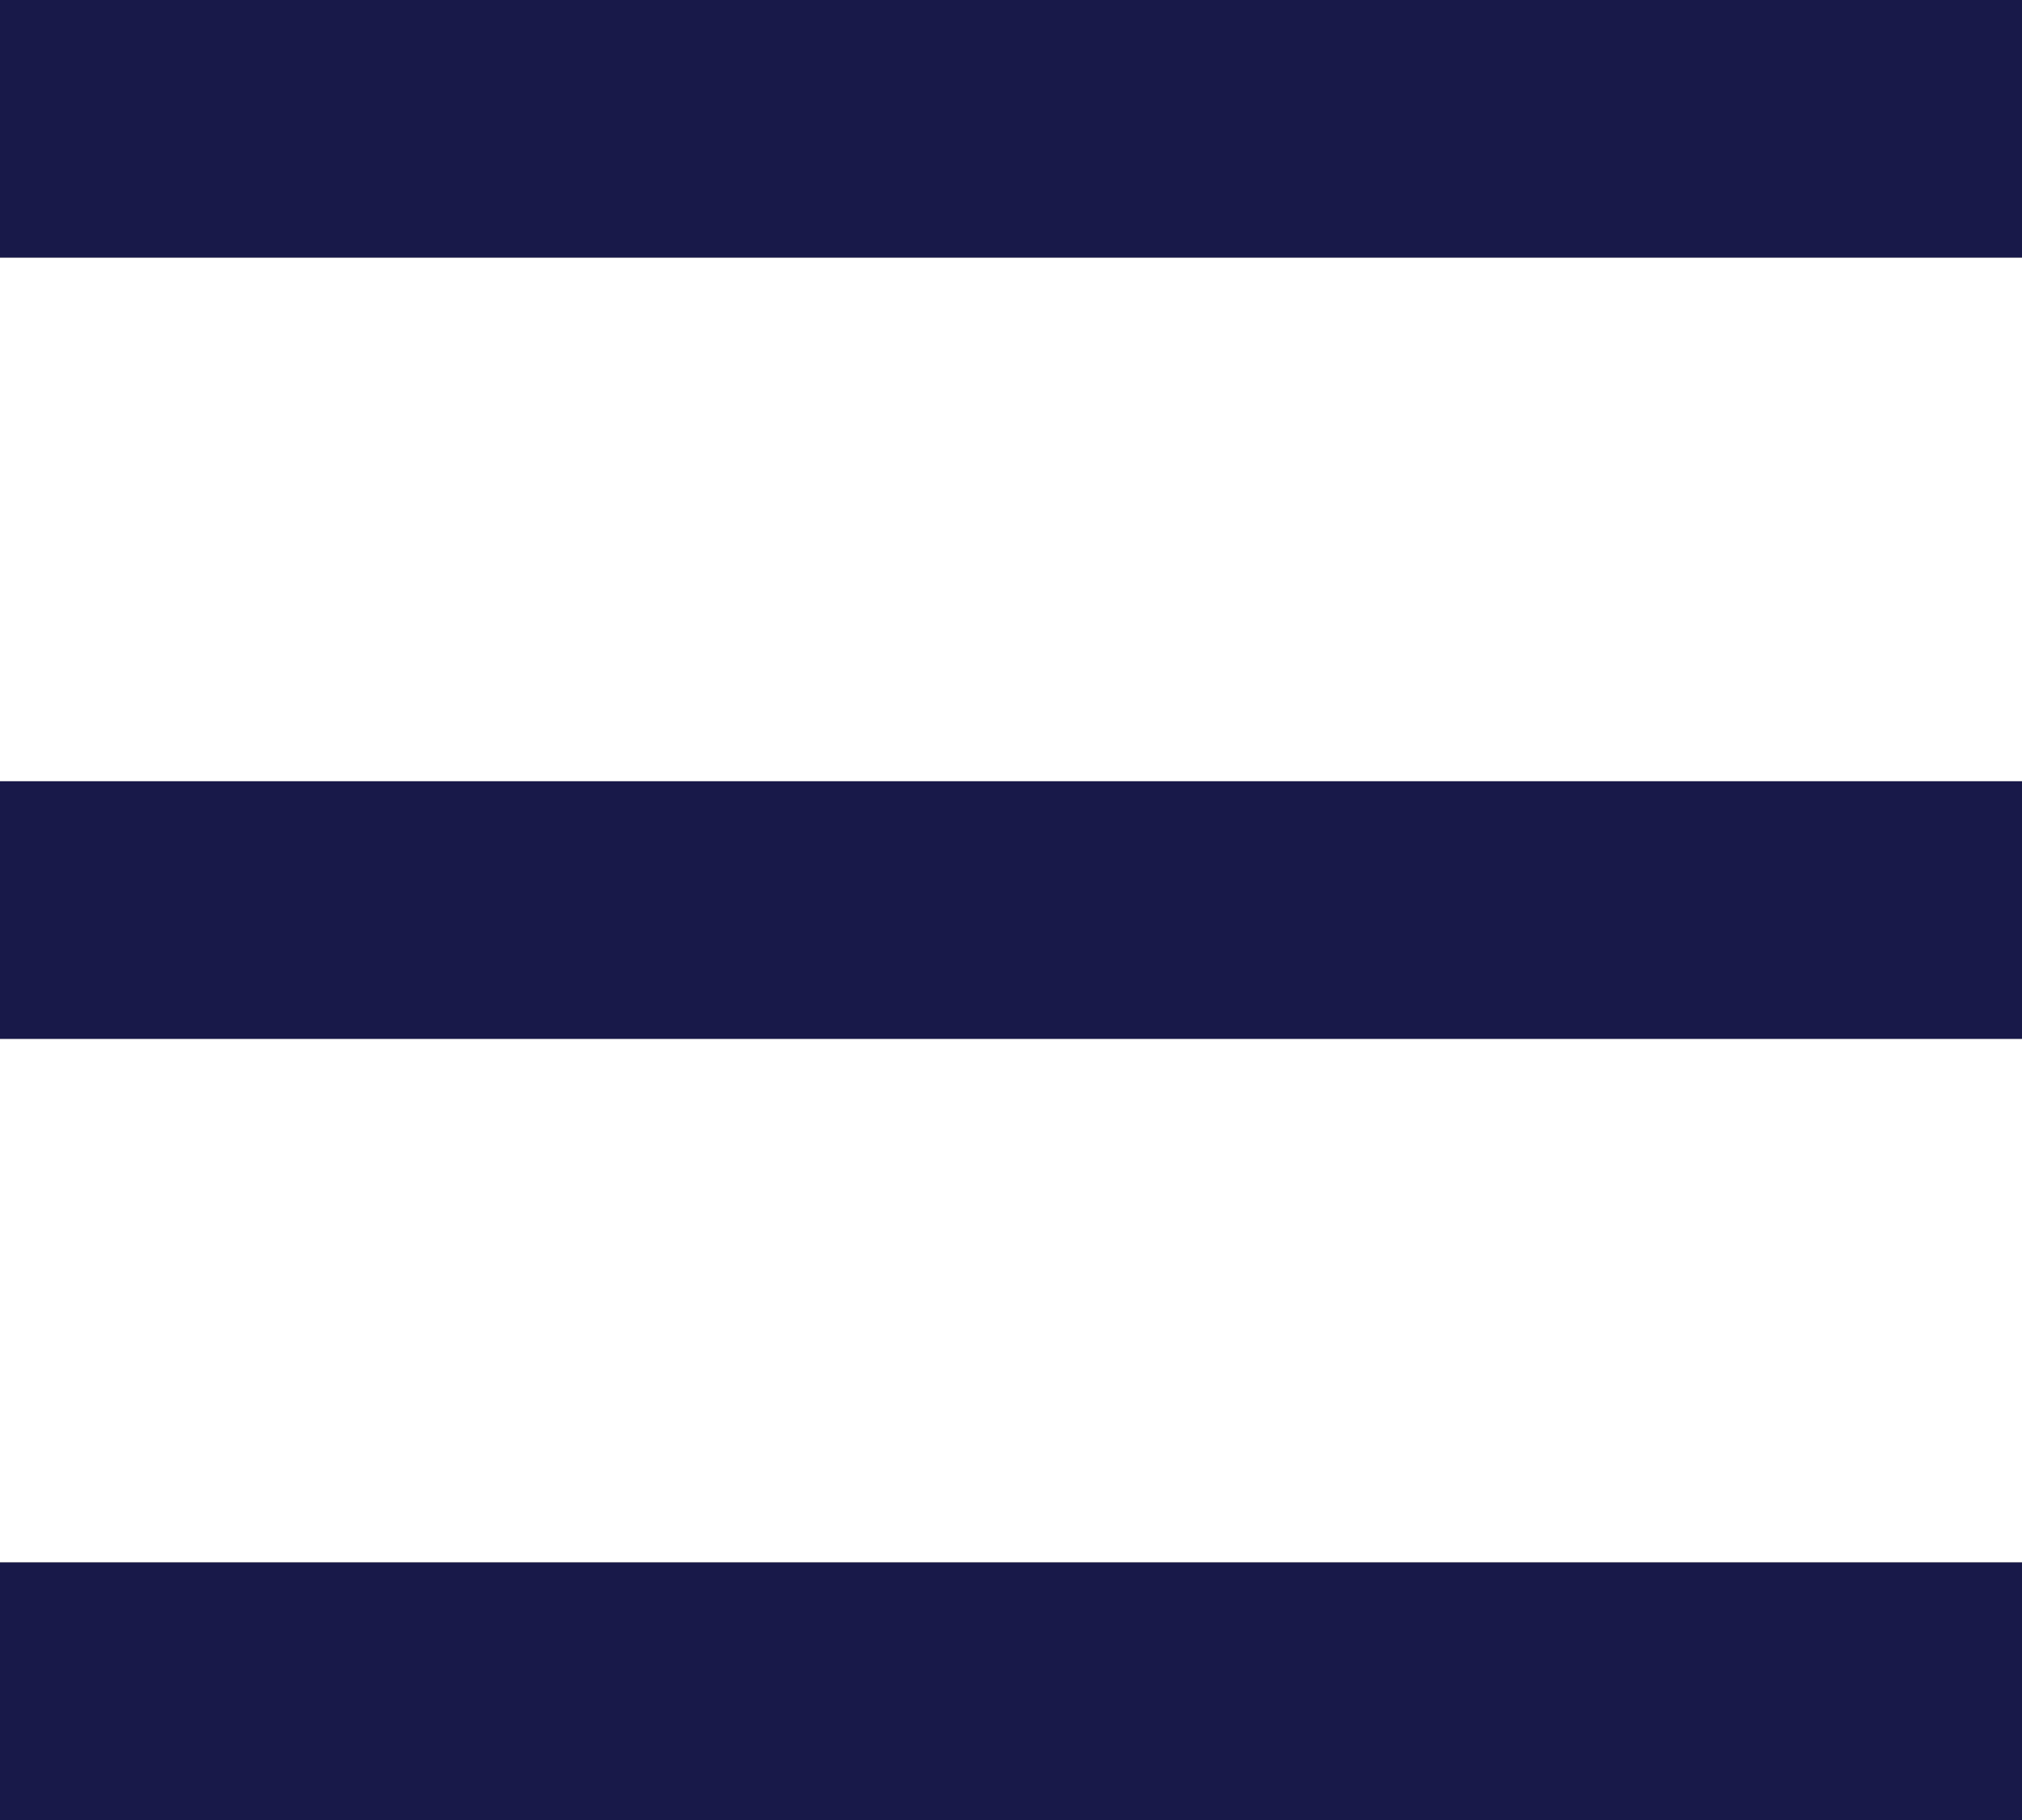 <svg xmlns="http://www.w3.org/2000/svg" width="20" height="18" viewBox="0 0 20 18">
  <g id="그룹_132" data-name="그룹 132" transform="translate(-360.795 -60)">
    <rect id="사각형_1" data-name="사각형 1" width="20" height="2.547" transform="translate(360.795 60)" fill="#4d4d4d"/>
    <rect id="사각형_2" data-name="사각형 2" width="20" height="2.547" transform="translate(360.795 67.727)" fill="#4d4d4d"/>
    <rect id="사각형_3" data-name="사각형 3" width="20" height="2.547" transform="translate(360.795 75.453)" fill="#4d4d4d"/>
    <rect id="사각형_4" data-name="사각형 4" width="20" height="2.547" transform="translate(360.795 60)" fill="#181949"/>
    <rect id="사각형_5" data-name="사각형 5" width="20" height="2.547" transform="translate(360.795 67.727)" fill="#181949"/>
    <rect id="사각형_6" data-name="사각형 6" width="20" height="2.547" transform="translate(360.795 75.453)" fill="#181949"/>
  </g>
</svg>
